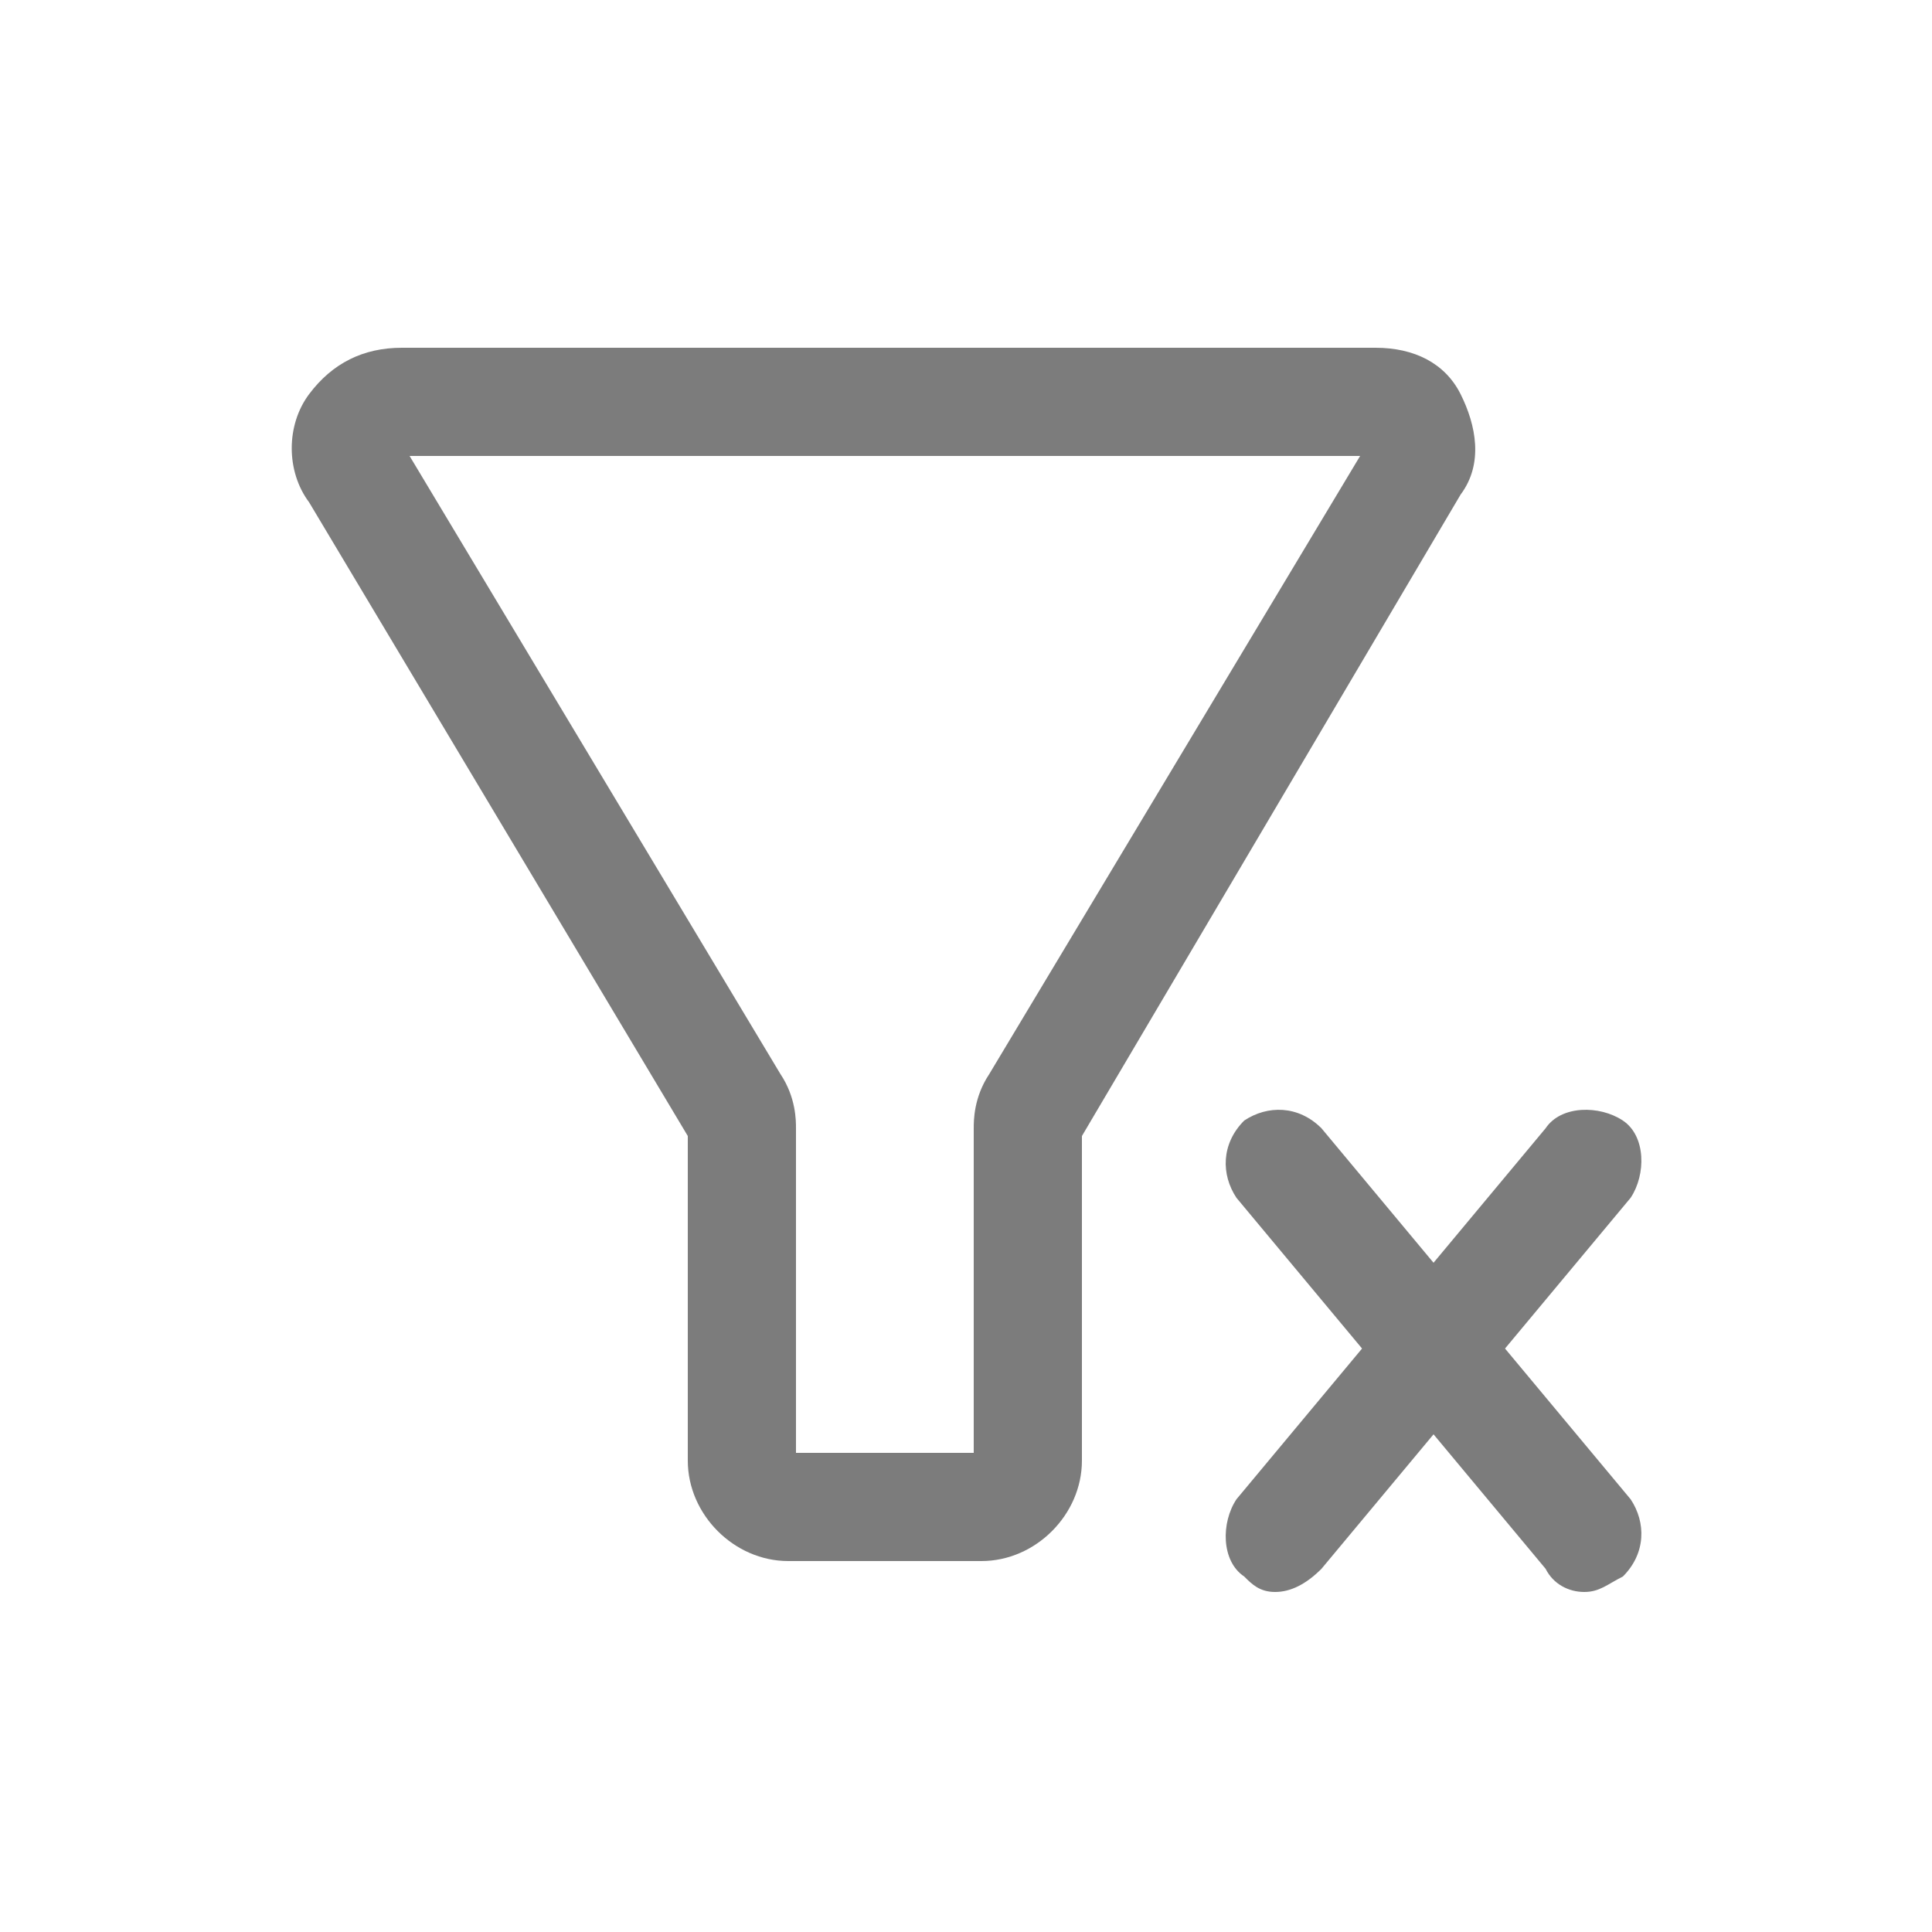 <?xml version="1.0" encoding="utf-8"?>
<!-- Generator: Adobe Illustrator 19.0.0, SVG Export Plug-In . SVG Version: 6.00 Build 0)  -->
<svg version="1.1" id="Layer_1" xmlns="http://www.w3.org/2000/svg" xmlns:xlink="http://www.w3.org/1999/xlink" x="0px" y="0px"
	 width="25px" height="25px" viewBox="-467 468 25 25" style="enable-background:new -467 468 25 25;" xml:space="preserve">
<style type="text/css">
	.st0{fill:#7C7C7C;}
</style>
<g>
	<path class="st0" d="M-454.3,488.2h-2.5c-0.7,0-1.3-0.6-1.3-1.3v-4.2l0,0l-4.9-8.2c-0.3-0.4-0.3-1,0-1.4s0.7-0.6,1.2-0.6h12.6
		c0.5,0,0.9,0.2,1.1,0.6c0.2,0.4,0.3,0.9,0,1.3l-4.9,8.3l0,0v4.2C-453,487.6-453.6,488.2-454.3,488.2z M-456.7,486.8h2.3v-4.2
		c0-0.1,0-0.4,0.2-0.7l4.8-8h-12.3l4.8,8c0.2,0.3,0.2,0.6,0.2,0.7V486.8z M-461.8,473.7L-461.8,473.7L-461.8,473.7z"/>
	<g>
		<path class="st0" d="M-446.5,488.6c-0.2,0-0.4-0.1-0.5-0.3l-4-4.8c-0.2-0.3-0.2-0.7,0.1-1c0.3-0.2,0.7-0.2,1,0.1l4,4.8
			c0.2,0.3,0.2,0.7-0.1,1C-446.2,488.5-446.3,488.6-446.5,488.6z"/>
		<path class="st0" d="M-450.5,488.6c-0.2,0-0.3-0.1-0.4-0.2c-0.3-0.2-0.3-0.7-0.1-1l4-4.8c0.2-0.3,0.7-0.3,1-0.1s0.3,0.7,0.1,1
			l-4,4.8C-450.1,488.5-450.3,488.6-450.5,488.6z"/>
	</g>
</g>
</svg>

